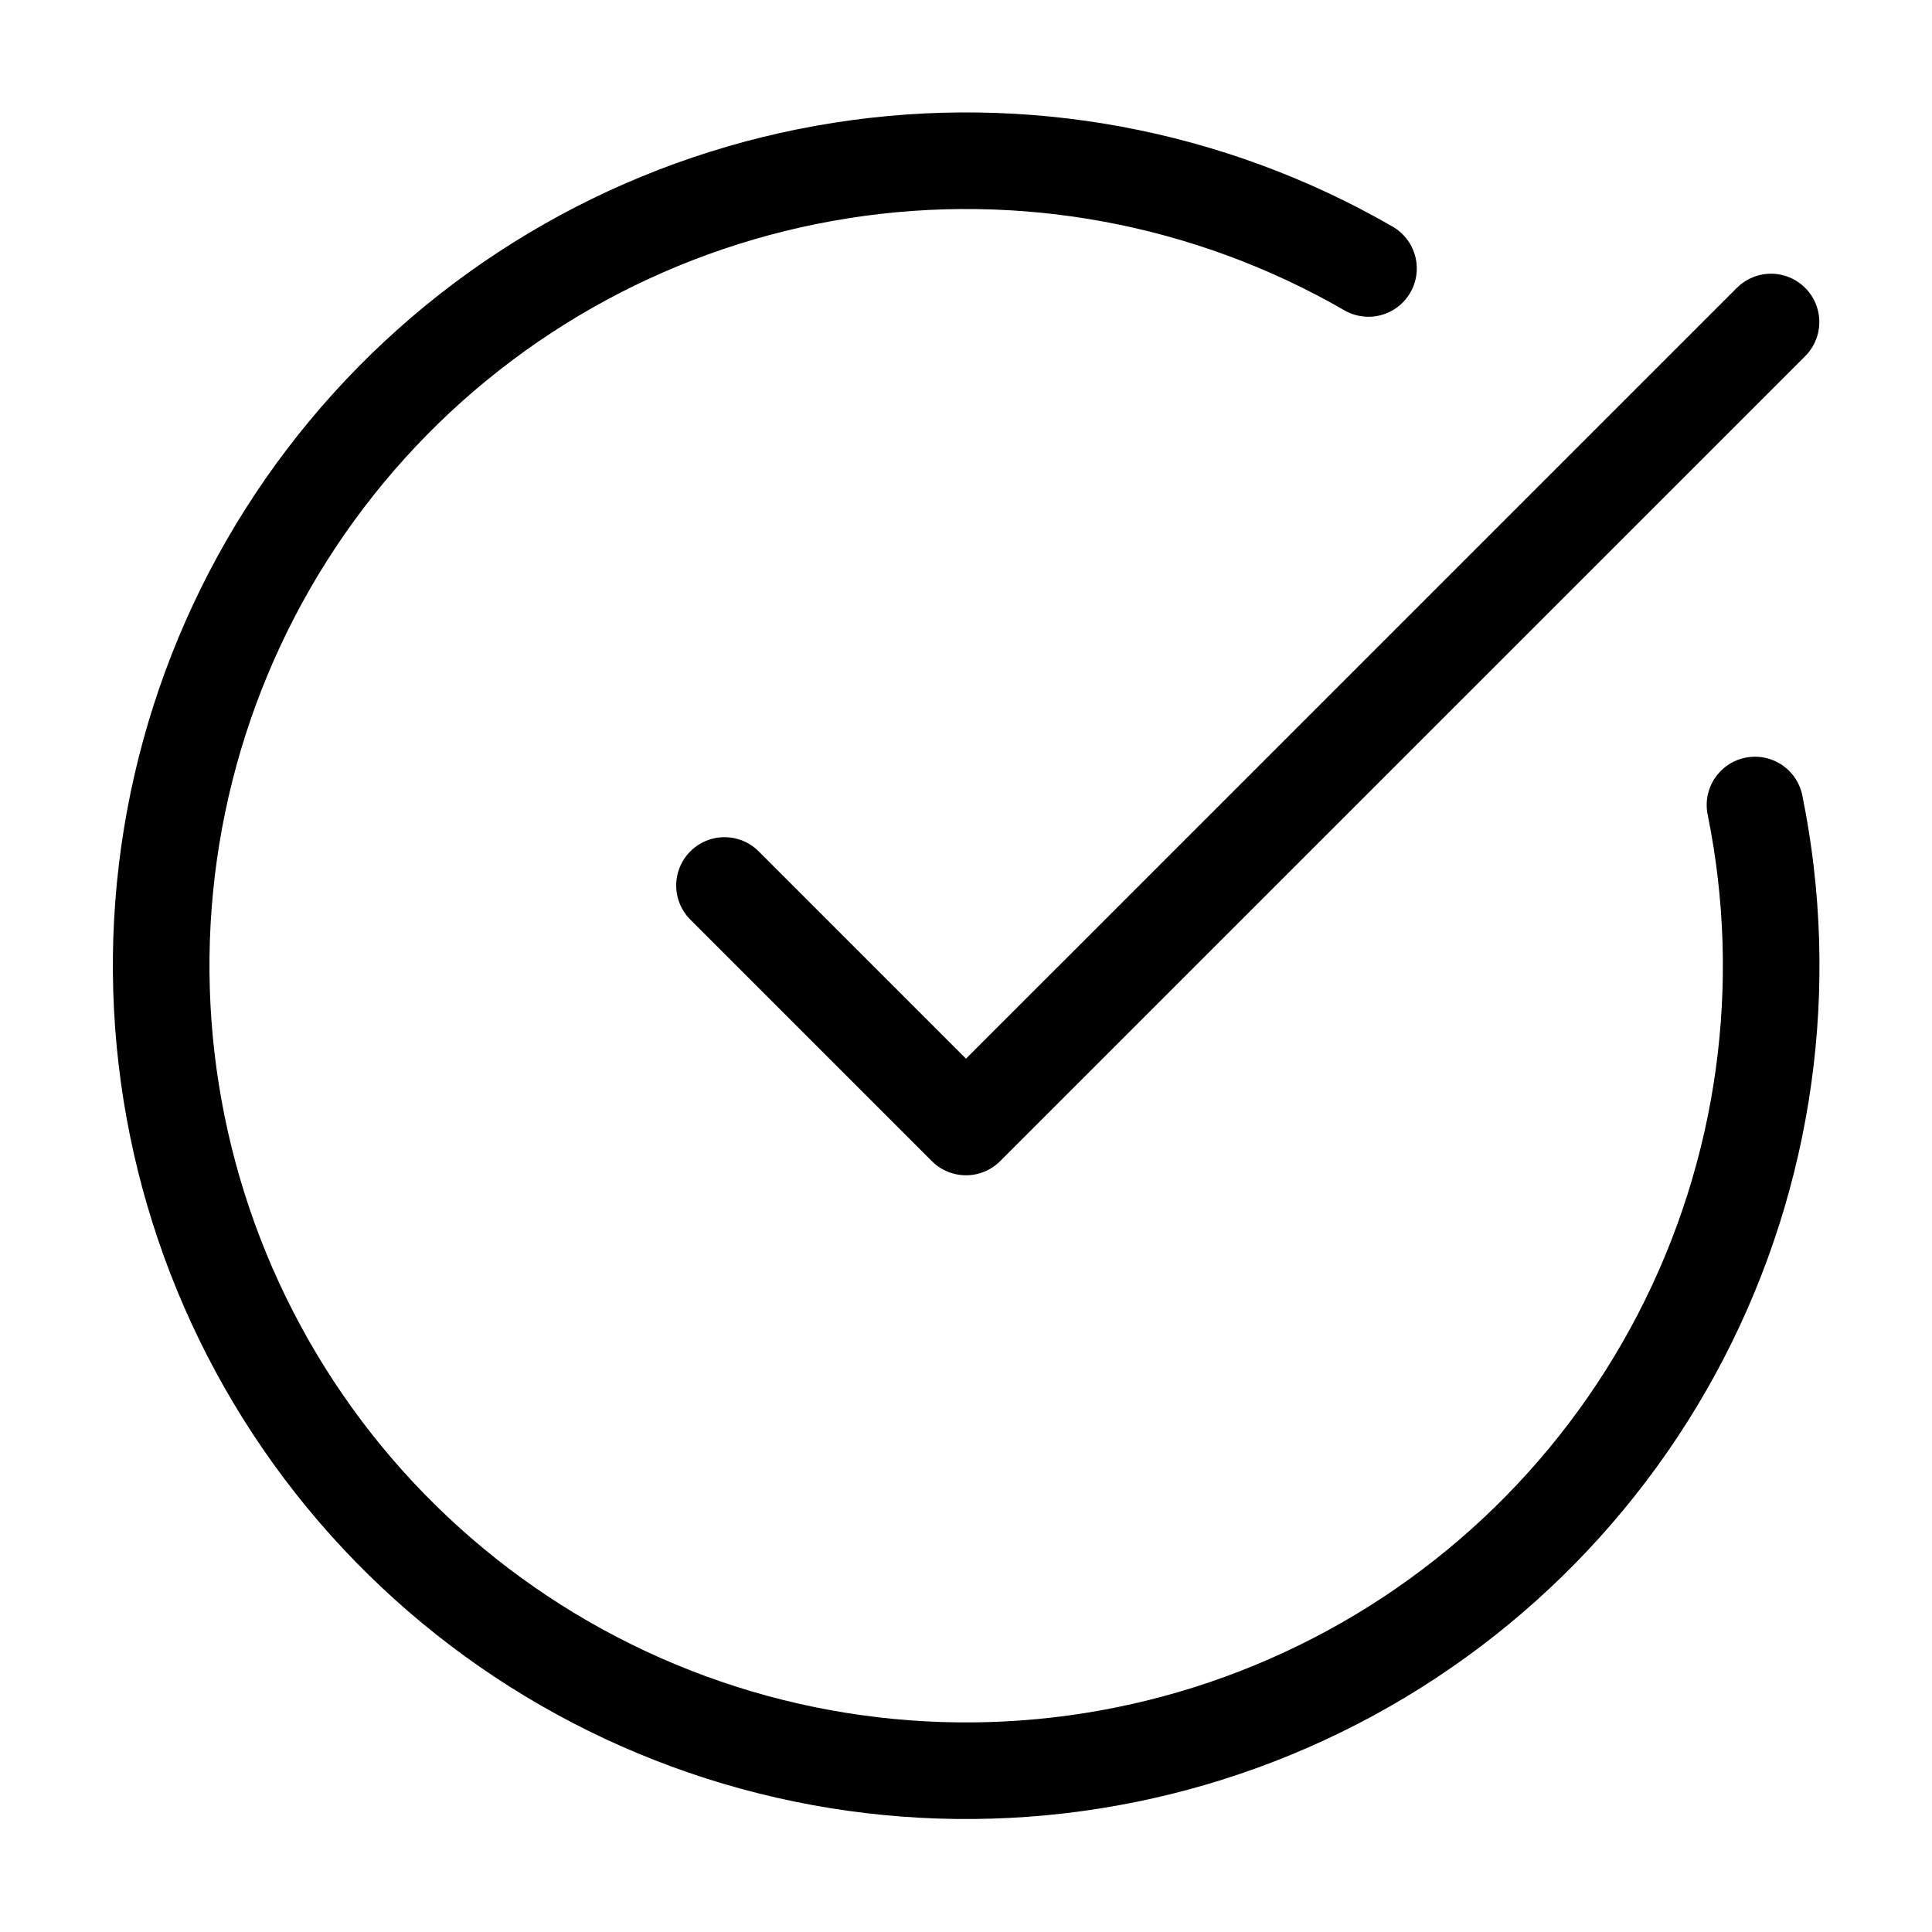 <svg width="40" height="40" viewBox="0 0 40 40" fill="none" xmlns="http://www.w3.org/2000/svg">
<path d="M36.335 16.667C37.096 20.402 36.553 24.286 34.798 27.67C33.042 31.054 30.18 33.733 26.687 35.262C23.195 36.791 19.284 37.076 15.607 36.071C11.93 35.065 8.708 32.829 6.48 29.736C4.252 26.642 3.152 22.879 3.362 19.072C3.573 15.266 5.083 11.647 7.639 8.819C10.195 5.99 13.644 4.124 17.41 3.531C21.176 2.937 25.031 3.653 28.333 5.558" stroke="black" stroke-width="2" stroke-linecap="round" stroke-linejoin="round"/>
<path d="M15 18.333L20 23.333L36.667 6.667" stroke="black" stroke-width="2" stroke-linecap="round" stroke-linejoin="round"/>
</svg>

